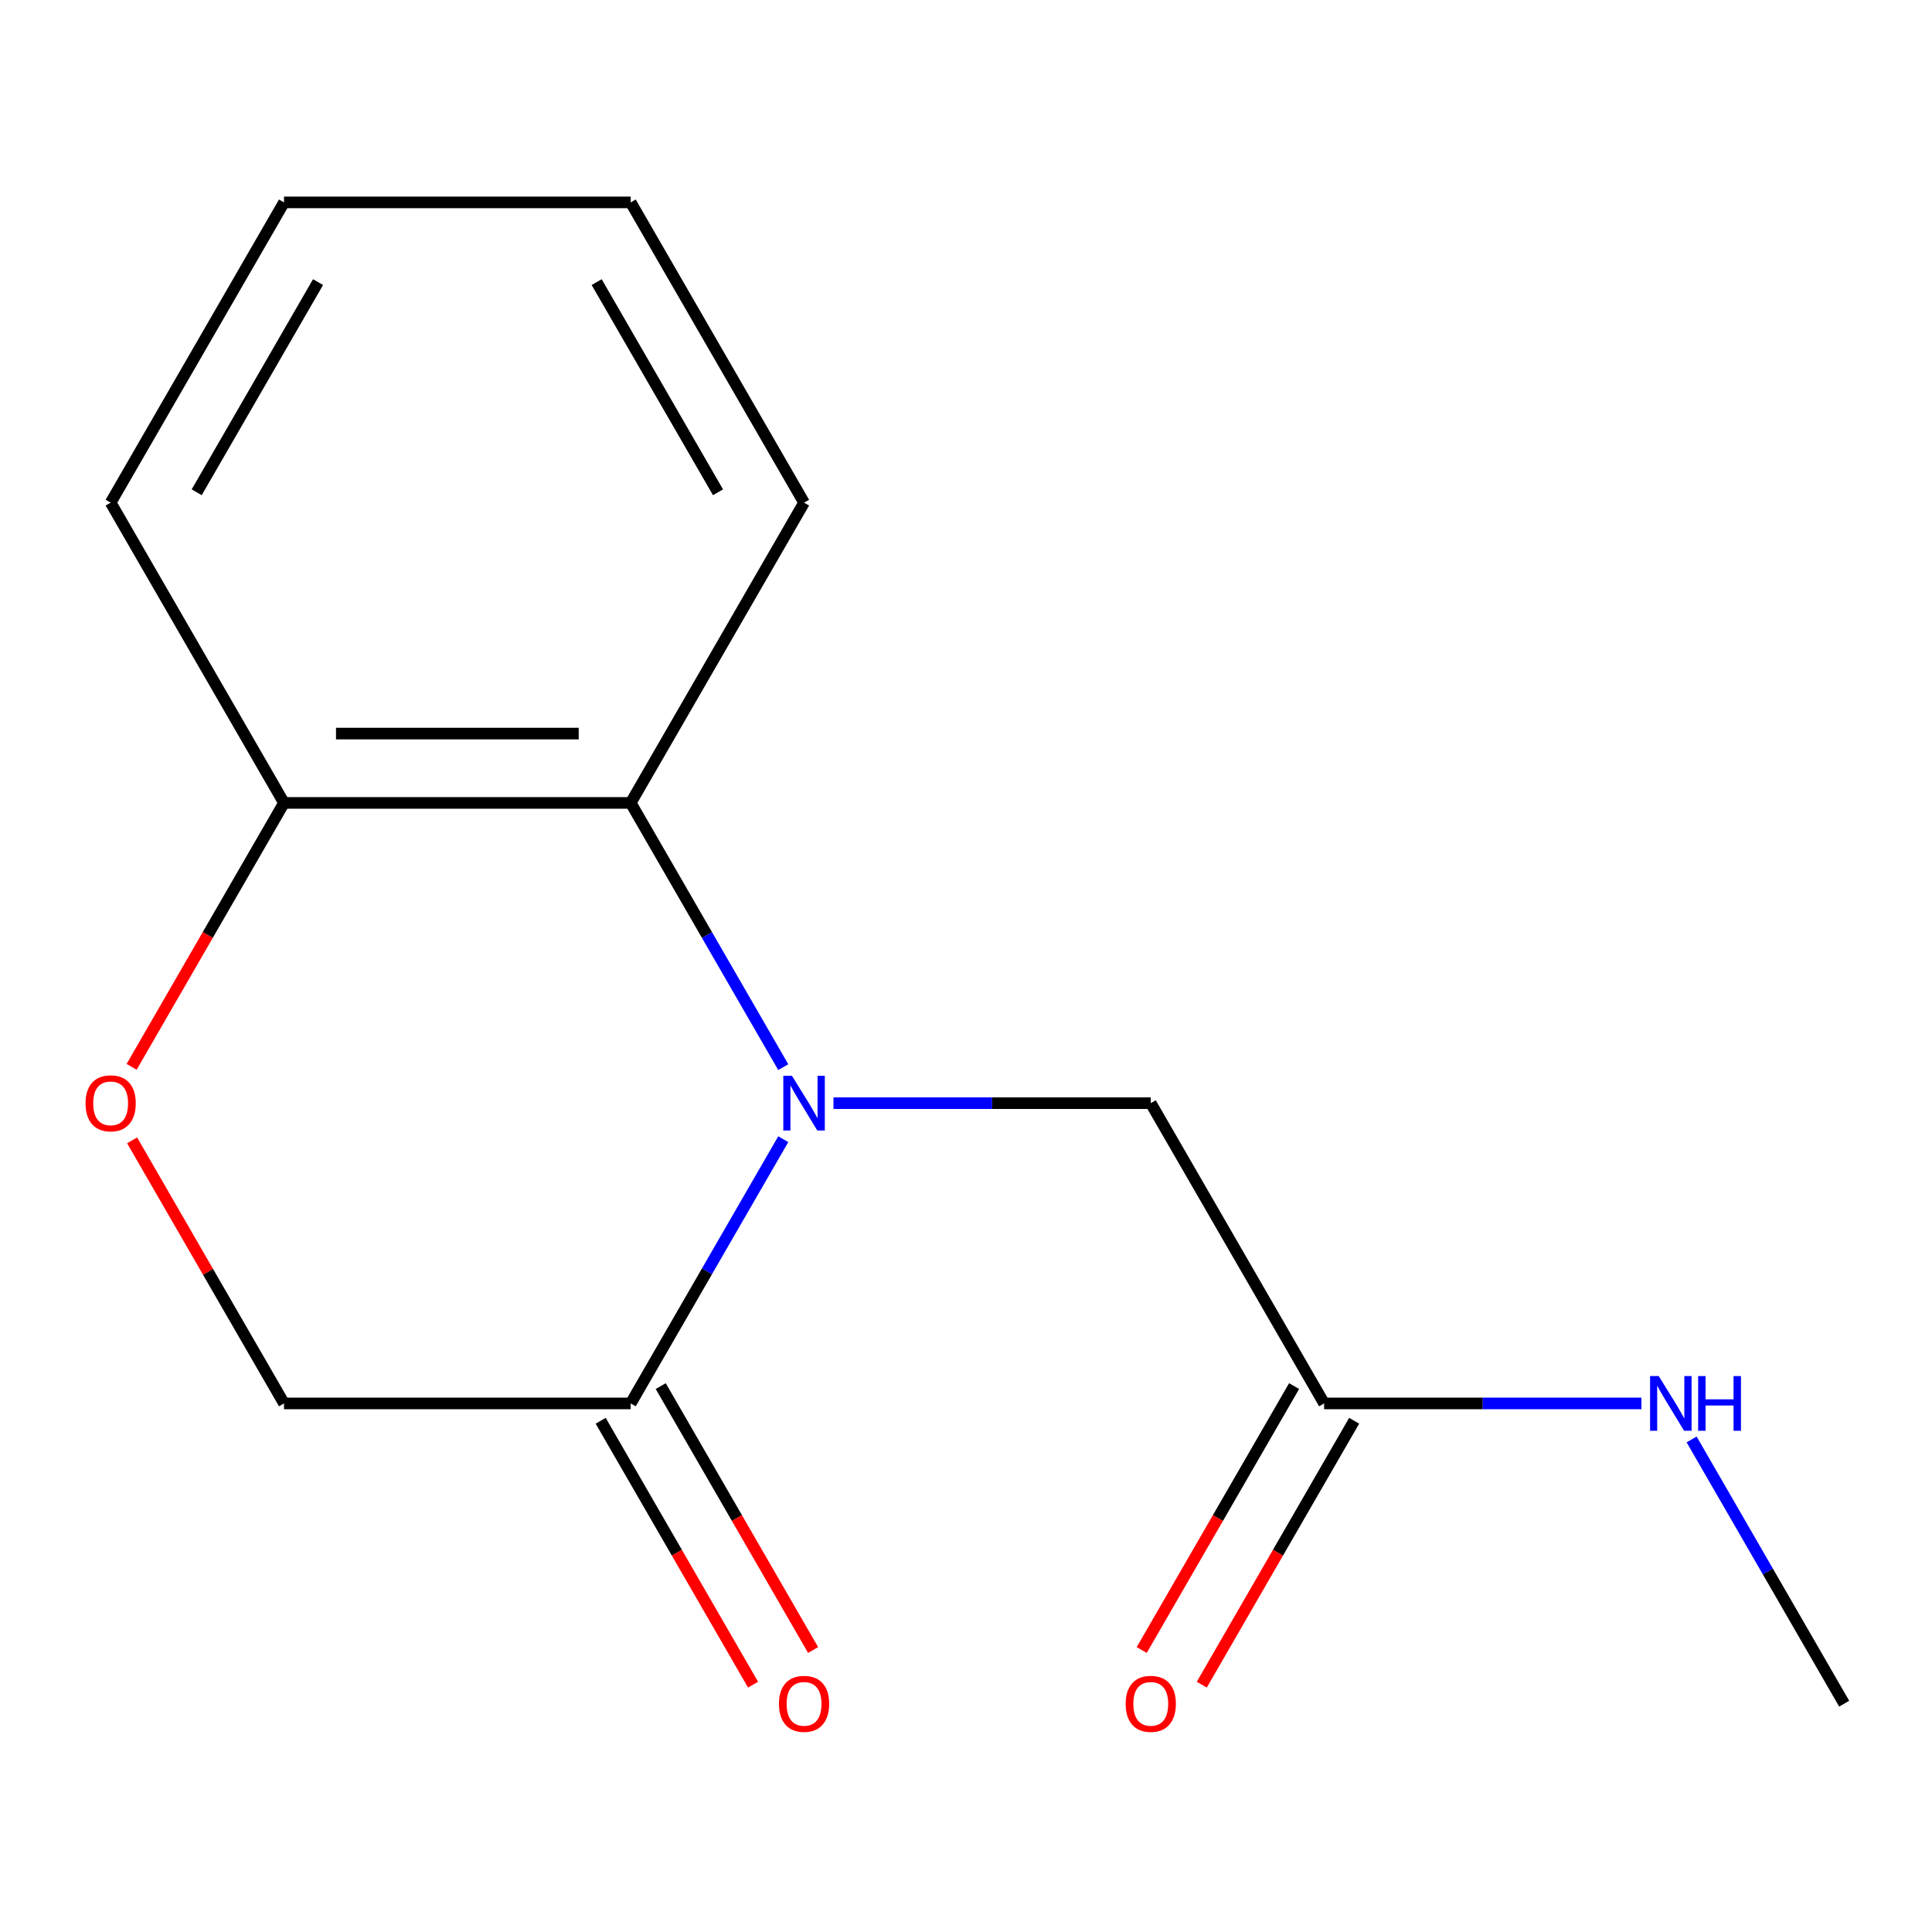 <?xml version='1.0' encoding='iso-8859-1'?>
<svg version='1.1' baseProfile='full'
              xmlns='http://www.w3.org/2000/svg'
                      xmlns:rdkit='http://www.rdkit.org/xml'
                      xmlns:xlink='http://www.w3.org/1999/xlink'
                  xml:space='preserve'
width='1000px' height='1000px' viewBox='0 0 1000 1000'>
<!-- END OF HEADER -->
<rect style='opacity:1.0;fill:#FFFFFF;stroke:none' width='1000' height='1000' x='0' y='0'> </rect>
<path class='bond-0' d='M 405.415,589.645 L 365.934,658.028' style='fill:none;fill-rule:evenodd;stroke:#0000FF;stroke-width:6px;stroke-linecap:butt;stroke-linejoin:miter;stroke-opacity:1' />
<path class='bond-0' d='M 365.934,658.028 L 326.453,726.411' style='fill:none;fill-rule:evenodd;stroke:#000000;stroke-width:6px;stroke-linecap:butt;stroke-linejoin:miter;stroke-opacity:1' />
<path class='bond-1' d='M 405.415,552.352 L 365.934,483.969' style='fill:none;fill-rule:evenodd;stroke:#0000FF;stroke-width:6px;stroke-linecap:butt;stroke-linejoin:miter;stroke-opacity:1' />
<path class='bond-1' d='M 365.934,483.969 L 326.453,415.586' style='fill:none;fill-rule:evenodd;stroke:#000000;stroke-width:6px;stroke-linecap:butt;stroke-linejoin:miter;stroke-opacity:1' />
<path class='bond-3' d='M 431.407,570.998 L 513.521,570.998' style='fill:none;fill-rule:evenodd;stroke:#0000FF;stroke-width:6px;stroke-linecap:butt;stroke-linejoin:miter;stroke-opacity:1' />
<path class='bond-3' d='M 513.521,570.998 L 595.636,570.998' style='fill:none;fill-rule:evenodd;stroke:#000000;stroke-width:6px;stroke-linecap:butt;stroke-linejoin:miter;stroke-opacity:1' />
<path class='bond-6' d='M 326.453,726.411 L 146.998,726.411' style='fill:none;fill-rule:evenodd;stroke:#000000;stroke-width:6px;stroke-linecap:butt;stroke-linejoin:miter;stroke-opacity:1' />
<path class='bond-7' d='M 310.912,735.384 L 350.347,803.687' style='fill:none;fill-rule:evenodd;stroke:#000000;stroke-width:6px;stroke-linecap:butt;stroke-linejoin:miter;stroke-opacity:1' />
<path class='bond-7' d='M 350.347,803.687 L 389.782,871.99' style='fill:none;fill-rule:evenodd;stroke:#FF0000;stroke-width:6px;stroke-linecap:butt;stroke-linejoin:miter;stroke-opacity:1' />
<path class='bond-7' d='M 341.994,717.438 L 381.429,785.741' style='fill:none;fill-rule:evenodd;stroke:#000000;stroke-width:6px;stroke-linecap:butt;stroke-linejoin:miter;stroke-opacity:1' />
<path class='bond-7' d='M 381.429,785.741 L 420.864,854.044' style='fill:none;fill-rule:evenodd;stroke:#FF0000;stroke-width:6px;stroke-linecap:butt;stroke-linejoin:miter;stroke-opacity:1' />
<path class='bond-4' d='M 326.453,415.586 L 146.998,415.586' style='fill:none;fill-rule:evenodd;stroke:#000000;stroke-width:6px;stroke-linecap:butt;stroke-linejoin:miter;stroke-opacity:1' />
<path class='bond-4' d='M 299.535,379.695 L 173.916,379.695' style='fill:none;fill-rule:evenodd;stroke:#000000;stroke-width:6px;stroke-linecap:butt;stroke-linejoin:miter;stroke-opacity:1' />
<path class='bond-10' d='M 326.453,415.586 L 416.181,260.173' style='fill:none;fill-rule:evenodd;stroke:#000000;stroke-width:6px;stroke-linecap:butt;stroke-linejoin:miter;stroke-opacity:1' />
<path class='bond-2' d='M 68.129,552.192 L 107.563,483.889' style='fill:none;fill-rule:evenodd;stroke:#FF0000;stroke-width:6px;stroke-linecap:butt;stroke-linejoin:miter;stroke-opacity:1' />
<path class='bond-2' d='M 107.563,483.889 L 146.998,415.586' style='fill:none;fill-rule:evenodd;stroke:#000000;stroke-width:6px;stroke-linecap:butt;stroke-linejoin:miter;stroke-opacity:1' />
<path class='bond-15' d='M 68.383,590.245 L 107.69,658.328' style='fill:none;fill-rule:evenodd;stroke:#FF0000;stroke-width:6px;stroke-linecap:butt;stroke-linejoin:miter;stroke-opacity:1' />
<path class='bond-15' d='M 107.69,658.328 L 146.998,726.411' style='fill:none;fill-rule:evenodd;stroke:#000000;stroke-width:6px;stroke-linecap:butt;stroke-linejoin:miter;stroke-opacity:1' />
<path class='bond-5' d='M 595.636,570.998 L 685.363,726.411' style='fill:none;fill-rule:evenodd;stroke:#000000;stroke-width:6px;stroke-linecap:butt;stroke-linejoin:miter;stroke-opacity:1' />
<path class='bond-11' d='M 146.998,415.586 L 57.271,260.173' style='fill:none;fill-rule:evenodd;stroke:#000000;stroke-width:6px;stroke-linecap:butt;stroke-linejoin:miter;stroke-opacity:1' />
<path class='bond-8' d='M 669.822,717.438 L 630.387,785.741' style='fill:none;fill-rule:evenodd;stroke:#000000;stroke-width:6px;stroke-linecap:butt;stroke-linejoin:miter;stroke-opacity:1' />
<path class='bond-8' d='M 630.387,785.741 L 590.952,854.044' style='fill:none;fill-rule:evenodd;stroke:#FF0000;stroke-width:6px;stroke-linecap:butt;stroke-linejoin:miter;stroke-opacity:1' />
<path class='bond-8' d='M 700.904,735.384 L 661.469,803.687' style='fill:none;fill-rule:evenodd;stroke:#000000;stroke-width:6px;stroke-linecap:butt;stroke-linejoin:miter;stroke-opacity:1' />
<path class='bond-8' d='M 661.469,803.687 L 622.035,871.99' style='fill:none;fill-rule:evenodd;stroke:#FF0000;stroke-width:6px;stroke-linecap:butt;stroke-linejoin:miter;stroke-opacity:1' />
<path class='bond-9' d='M 685.363,726.411 L 767.477,726.411' style='fill:none;fill-rule:evenodd;stroke:#000000;stroke-width:6px;stroke-linecap:butt;stroke-linejoin:miter;stroke-opacity:1' />
<path class='bond-9' d='M 767.477,726.411 L 849.592,726.411' style='fill:none;fill-rule:evenodd;stroke:#0000FF;stroke-width:6px;stroke-linecap:butt;stroke-linejoin:miter;stroke-opacity:1' />
<path class='bond-12' d='M 875.583,745.057 L 915.064,813.44' style='fill:none;fill-rule:evenodd;stroke:#0000FF;stroke-width:6px;stroke-linecap:butt;stroke-linejoin:miter;stroke-opacity:1' />
<path class='bond-12' d='M 915.064,813.44 L 954.545,881.823' style='fill:none;fill-rule:evenodd;stroke:#000000;stroke-width:6px;stroke-linecap:butt;stroke-linejoin:miter;stroke-opacity:1' />
<path class='bond-13' d='M 416.181,260.173 L 326.453,104.761' style='fill:none;fill-rule:evenodd;stroke:#000000;stroke-width:6px;stroke-linecap:butt;stroke-linejoin:miter;stroke-opacity:1' />
<path class='bond-13' d='M 371.639,254.807 L 308.83,146.018' style='fill:none;fill-rule:evenodd;stroke:#000000;stroke-width:6px;stroke-linecap:butt;stroke-linejoin:miter;stroke-opacity:1' />
<path class='bond-16' d='M 57.271,260.173 L 146.998,104.761' style='fill:none;fill-rule:evenodd;stroke:#000000;stroke-width:6px;stroke-linecap:butt;stroke-linejoin:miter;stroke-opacity:1' />
<path class='bond-16' d='M 101.812,254.807 L 164.622,146.018' style='fill:none;fill-rule:evenodd;stroke:#000000;stroke-width:6px;stroke-linecap:butt;stroke-linejoin:miter;stroke-opacity:1' />
<path class='bond-14' d='M 326.453,104.761 L 146.998,104.761' style='fill:none;fill-rule:evenodd;stroke:#000000;stroke-width:6px;stroke-linecap:butt;stroke-linejoin:miter;stroke-opacity:1' />
<path  class='atom-0' d='M 409.921 556.838
L 419.201 571.838
Q 420.121 573.318, 421.601 575.998
Q 423.081 578.678, 423.161 578.838
L 423.161 556.838
L 426.921 556.838
L 426.921 585.158
L 423.041 585.158
L 413.081 568.758
Q 411.921 566.838, 410.681 564.638
Q 409.481 562.438, 409.121 561.758
L 409.121 585.158
L 405.441 585.158
L 405.441 556.838
L 409.921 556.838
' fill='#0000FF'/>
<path  class='atom-3' d='M 44.271 571.078
Q 44.271 564.278, 47.631 560.478
Q 50.991 556.678, 57.271 556.678
Q 63.551 556.678, 66.911 560.478
Q 70.271 564.278, 70.271 571.078
Q 70.271 577.958, 66.871 581.878
Q 63.471 585.758, 57.271 585.758
Q 51.031 585.758, 47.631 581.878
Q 44.271 577.998, 44.271 571.078
M 57.271 582.558
Q 61.591 582.558, 63.911 579.678
Q 66.271 576.758, 66.271 571.078
Q 66.271 565.518, 63.911 562.718
Q 61.591 559.878, 57.271 559.878
Q 52.951 559.878, 50.591 562.678
Q 48.271 565.478, 48.271 571.078
Q 48.271 576.798, 50.591 579.678
Q 52.951 582.558, 57.271 582.558
' fill='#FF0000'/>
<path  class='atom-8' d='M 403.181 881.903
Q 403.181 875.103, 406.541 871.303
Q 409.901 867.503, 416.181 867.503
Q 422.461 867.503, 425.821 871.303
Q 429.181 875.103, 429.181 881.903
Q 429.181 888.783, 425.781 892.703
Q 422.381 896.583, 416.181 896.583
Q 409.941 896.583, 406.541 892.703
Q 403.181 888.823, 403.181 881.903
M 416.181 893.383
Q 420.501 893.383, 422.821 890.503
Q 425.181 887.583, 425.181 881.903
Q 425.181 876.343, 422.821 873.543
Q 420.501 870.703, 416.181 870.703
Q 411.861 870.703, 409.501 873.503
Q 407.181 876.303, 407.181 881.903
Q 407.181 887.623, 409.501 890.503
Q 411.861 893.383, 416.181 893.383
' fill='#FF0000'/>
<path  class='atom-9' d='M 582.636 881.903
Q 582.636 875.103, 585.996 871.303
Q 589.356 867.503, 595.636 867.503
Q 601.916 867.503, 605.276 871.303
Q 608.636 875.103, 608.636 881.903
Q 608.636 888.783, 605.236 892.703
Q 601.836 896.583, 595.636 896.583
Q 589.396 896.583, 585.996 892.703
Q 582.636 888.823, 582.636 881.903
M 595.636 893.383
Q 599.956 893.383, 602.276 890.503
Q 604.636 887.583, 604.636 881.903
Q 604.636 876.343, 602.276 873.543
Q 599.956 870.703, 595.636 870.703
Q 591.316 870.703, 588.956 873.503
Q 586.636 876.303, 586.636 881.903
Q 586.636 887.623, 588.956 890.503
Q 591.316 893.383, 595.636 893.383
' fill='#FF0000'/>
<path  class='atom-10' d='M 858.558 712.251
L 867.838 727.251
Q 868.758 728.731, 870.238 731.411
Q 871.718 734.091, 871.798 734.251
L 871.798 712.251
L 875.558 712.251
L 875.558 740.571
L 871.678 740.571
L 861.718 724.171
Q 860.558 722.251, 859.318 720.051
Q 858.118 717.851, 857.758 717.171
L 857.758 740.571
L 854.078 740.571
L 854.078 712.251
L 858.558 712.251
' fill='#0000FF'/>
<path  class='atom-10' d='M 878.958 712.251
L 882.798 712.251
L 882.798 724.291
L 897.278 724.291
L 897.278 712.251
L 901.118 712.251
L 901.118 740.571
L 897.278 740.571
L 897.278 727.491
L 882.798 727.491
L 882.798 740.571
L 878.958 740.571
L 878.958 712.251
' fill='#0000FF'/>
</svg>
